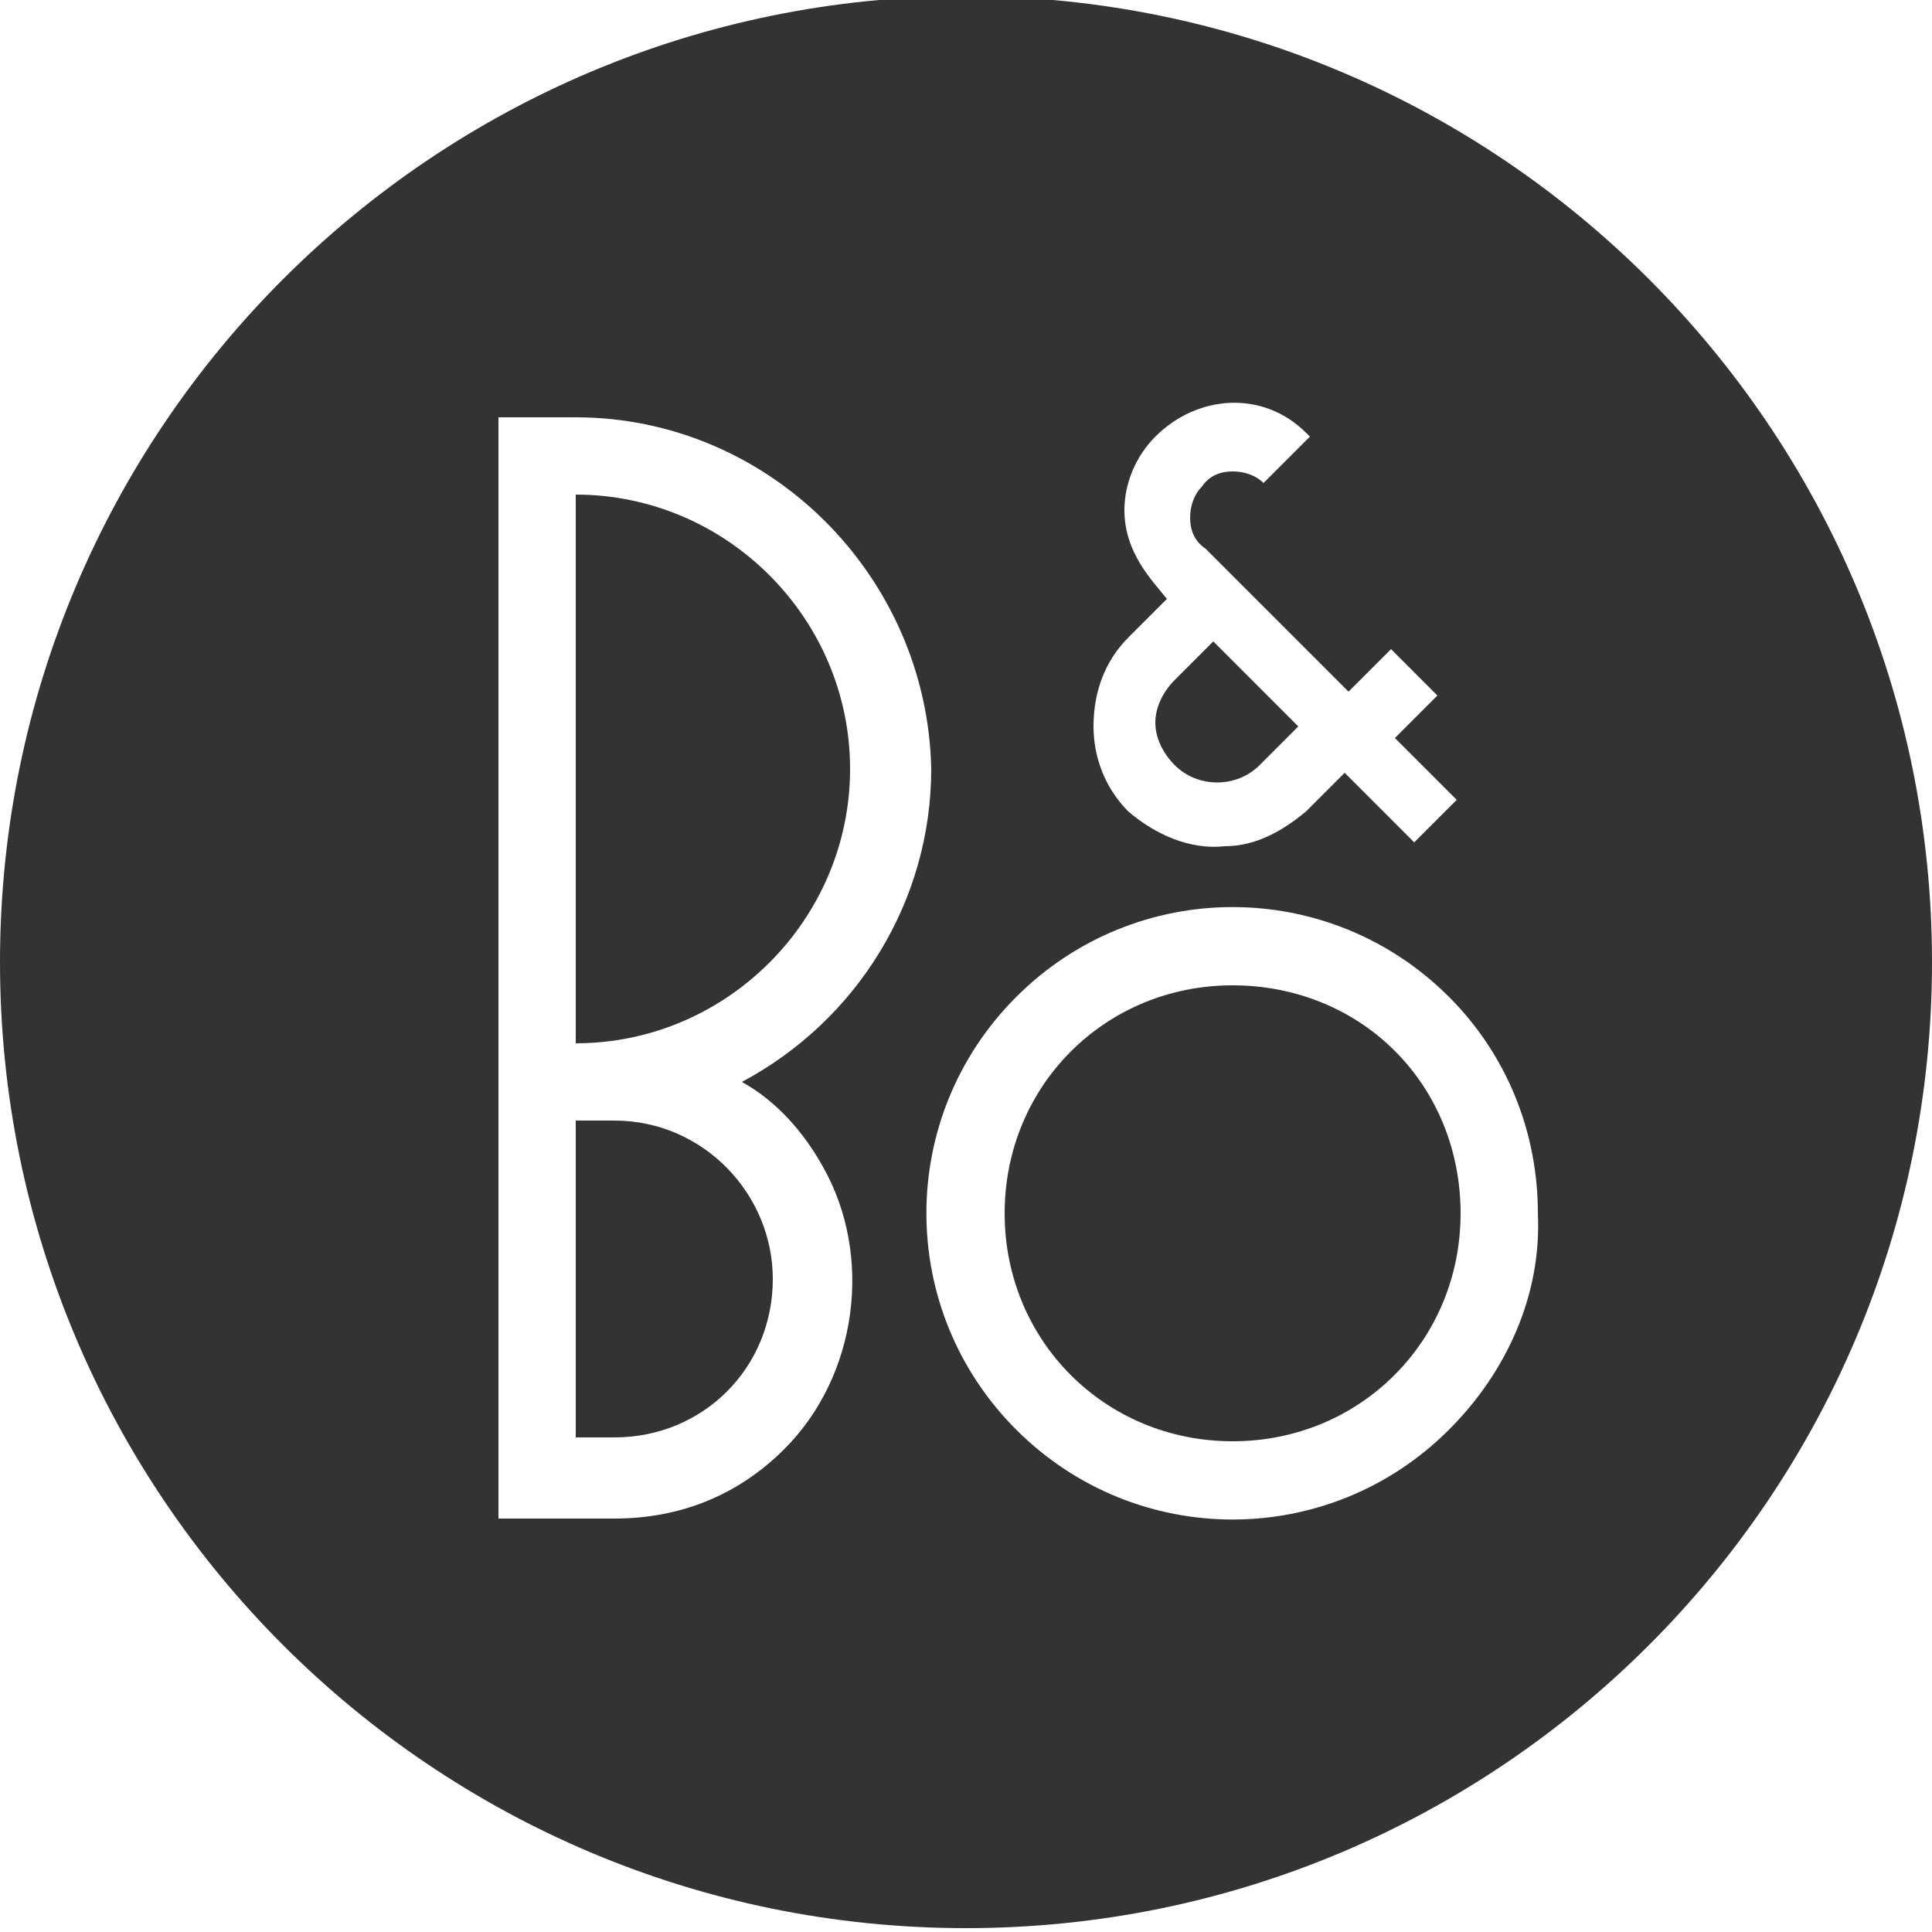<?xml version="1.0" encoding="utf-8"?>
<!-- Generator: Adobe Illustrator 22.1.0, SVG Export Plug-In . SVG Version: 6.00 Build 0)  -->
<svg version="1.1" id="Layer_1" xmlns="http://www.w3.org/2000/svg" xmlns:xlink="http://www.w3.org/1999/xlink" x="0px" y="0px"
	 viewBox="0 0 50 50" style="enable-background:new 0 0 50 50;" xml:space="preserve">
<style type="text/css">
	.st0{fill:#333333;}
</style>
<title>beoplaylogo</title>
<path class="st0" d="M15.9,29h-1v8.2h1c2.3,0,4.1-1.8,4.1-4.1C20,30.9,18.2,29,15.9,29"/>
<path class="st0" d="M32.6,19.8c0.5-0.5,0.9-0.9,1-1l-2.2-2.2l-1,1c-0.3,0.3-0.5,0.7-0.5,1.1c0,0.4,0.2,0.8,0.5,1.1
	C31,20.4,32,20.4,32.6,19.8C32.6,19.8,32.6,19.8,32.6,19.8"/>
<path class="st0" d="M22,19.9c0-3.9-3.2-7.1-7.1-7.1V27C18.8,27,22,23.8,22,19.9"/>
<path class="st0" d="M31.9,25.5c-3.3,0-5.9,2.6-5.9,5.9c0,3.3,2.6,5.9,5.9,5.9c3.3,0,5.9-2.6,5.9-5.9c0-1.6-0.6-3.1-1.7-4.2
	C35,26.1,33.5,25.5,31.9,25.5"/>
<path class="st0" d="M37.5,37c-3.1,3.1-8.1,3.1-11.2,0c-3.1-3.1-3.1-8.1,0-11.2s8.1-3.1,11.2,0c1.5,1.5,2.3,3.5,2.3,5.6
	C39.9,33.5,39,35.5,37.5,37 M20.3,37.5c-1.2,1.2-2.7,1.8-4.4,1.8h-3V10.8h2c5,0,9.1,4.1,9.2,9.1c0,3.4-1.9,6.5-4.9,8.1
	c0.9,0.5,1.6,1.3,2.1,2.2C22.6,32.5,22.2,35.6,20.3,37.5 M29.1,13.2c0-0.7,0.3-1.4,0.8-1.9c1.1-1.1,2.8-1.2,3.9-0.1c0,0,0,0,0.1,0.1
	l0,0l0,0l-0.5,0.5l-0.7,0.7l0,0l0,0c-0.2-0.2-0.5-0.3-0.8-0.3c-0.3,0-0.6,0.1-0.8,0.4c-0.2,0.2-0.3,0.5-0.3,0.8
	c0,0.3,0.1,0.6,0.4,0.8c0.4,0.4,3.7,3.7,3.7,3.7l1.1-1.1l1.2,1.2l-1.1,1.1l1.6,1.6l0,0l-1.1,1.1L34.8,20c-0.3,0.3-0.5,0.5-1,1
	c-0.6,0.5-1.3,0.9-2.1,0.9c-0.9,0.1-1.8-0.3-2.5-0.9c-0.6-0.6-0.9-1.4-0.9-2.2c0-0.9,0.3-1.7,0.9-2.3l1-1
	C29.8,15,29.1,14.3,29.1,13.2 M25-0.1c-13.8,0-25,11.2-25,25s11.2,25,25,25s25-11.2,25-25l0,0C50,11.1,38.8-0.1,25-0.1
	C25-0.1,25-0.1,25-0.1"/>
</svg>
